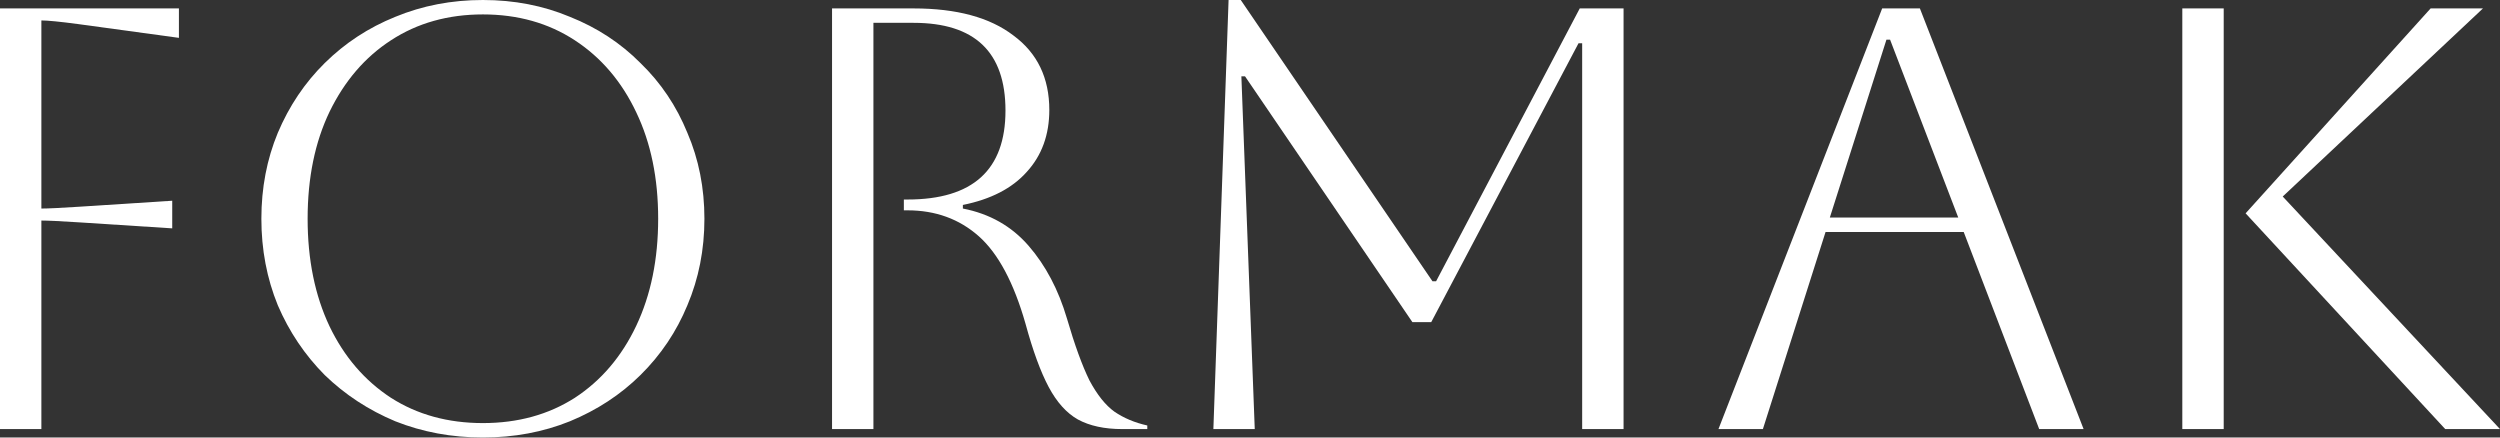 <?xml version="1.0" encoding="utf-8"?>
<svg xmlns="http://www.w3.org/2000/svg" fill="none" height="100%" overflow="visible" preserveAspectRatio="none" style="display: block;" viewBox="0 0 120 21" width="100%">
<rect x="0" y="0" width="120" height="21" fill="#333333" stroke="none"/>
<g id="FORMAK">
<path d="M0 20.596V0.404H8.588V1.817L3.739 1.154C2.863 1.038 2.279 0.981 1.986 0.981V10.01C2.298 10.01 2.902 9.981 3.798 9.923L8.267 9.635V10.961L3.798 10.673C2.902 10.615 2.298 10.586 1.986 10.586V20.596H0Z" fill="white"/>
<path d="M12.546 10.5C12.546 9.019 12.809 7.644 13.335 6.375C13.88 5.087 14.63 3.971 15.584 3.029C16.558 2.067 17.688 1.327 18.973 0.808C20.278 0.269 21.68 0 23.179 0C24.679 0 26.071 0.269 27.357 0.808C28.661 1.327 29.791 2.067 30.745 3.029C31.719 3.971 32.469 5.087 32.994 6.375C33.54 7.644 33.812 9.019 33.812 10.5C33.812 11.981 33.54 13.365 32.994 14.654C32.469 15.923 31.719 17.038 30.745 18C29.791 18.942 28.661 19.683 27.357 20.221C26.071 20.74 24.679 21 23.179 21C21.68 21 20.278 20.74 18.973 20.221C17.688 19.683 16.558 18.942 15.584 18C14.63 17.038 13.88 15.923 13.335 14.654C12.809 13.365 12.546 11.981 12.546 10.5ZM14.766 10.5C14.766 12.461 15.117 14.183 15.818 15.664C16.519 17.125 17.503 18.269 18.768 19.096C20.034 19.904 21.505 20.308 23.179 20.308C24.854 20.308 26.324 19.904 27.59 19.096C28.856 18.269 29.84 17.115 30.541 15.635C31.242 14.154 31.592 12.442 31.592 10.5C31.592 8.558 31.242 6.856 30.541 5.394C29.84 3.913 28.856 2.76 27.59 1.933C26.324 1.106 24.854 0.692 23.179 0.692C21.505 0.692 20.034 1.106 18.768 1.933C17.522 2.74 16.538 3.885 15.818 5.365C15.117 6.827 14.766 8.538 14.766 10.5Z" fill="white"/>
<path d="M39.938 0.404H43.852C45.917 0.404 47.514 0.837 48.643 1.702C49.792 2.548 50.367 3.74 50.367 5.279C50.367 6.471 50.006 7.462 49.286 8.25C48.585 9.038 47.562 9.567 46.218 9.837V10.01C47.504 10.26 48.555 10.856 49.373 11.798C50.191 12.74 50.805 13.904 51.214 15.289C51.584 16.558 51.944 17.548 52.294 18.26C52.664 18.952 53.064 19.452 53.492 19.76C53.94 20.067 54.466 20.288 55.07 20.423V20.596H53.872C53.015 20.596 52.304 20.442 51.739 20.135C51.194 19.827 50.727 19.308 50.337 18.577C49.948 17.846 49.578 16.837 49.227 15.548C48.663 13.567 47.913 12.164 46.978 11.336C46.043 10.51 44.904 10.096 43.56 10.096H43.385V9.577H43.56C46.696 9.577 48.263 8.154 48.263 5.308C48.263 2.5 46.793 1.096 43.852 1.096H41.924V20.596H39.938V0.404Z" fill="white"/>
<path d="M77.931 0.404V20.596H75.944V2.077H75.769L68.7 15.461H67.794L59.761 3.663H59.586L60.228 20.596H58.242L58.972 0H59.557L68.758 13.5H68.933L75.828 0.404H77.931Z" fill="white"/>
<path d="M82.486 20.596L90.344 0.404H92.155L100.013 20.596H97.881L94.258 11.135H87.627L84.619 20.596H82.486ZM90.549 1.904L87.832 10.442H93.996L90.724 1.904H90.549Z" fill="white"/>
<path d="M117.371 20.596L107.789 10.24L116.67 0.404H119.182L109.571 9.433L120 20.596H117.371ZM104.751 20.596V0.404H106.738V20.596H104.751Z" fill="white"/>
</g>
</svg>